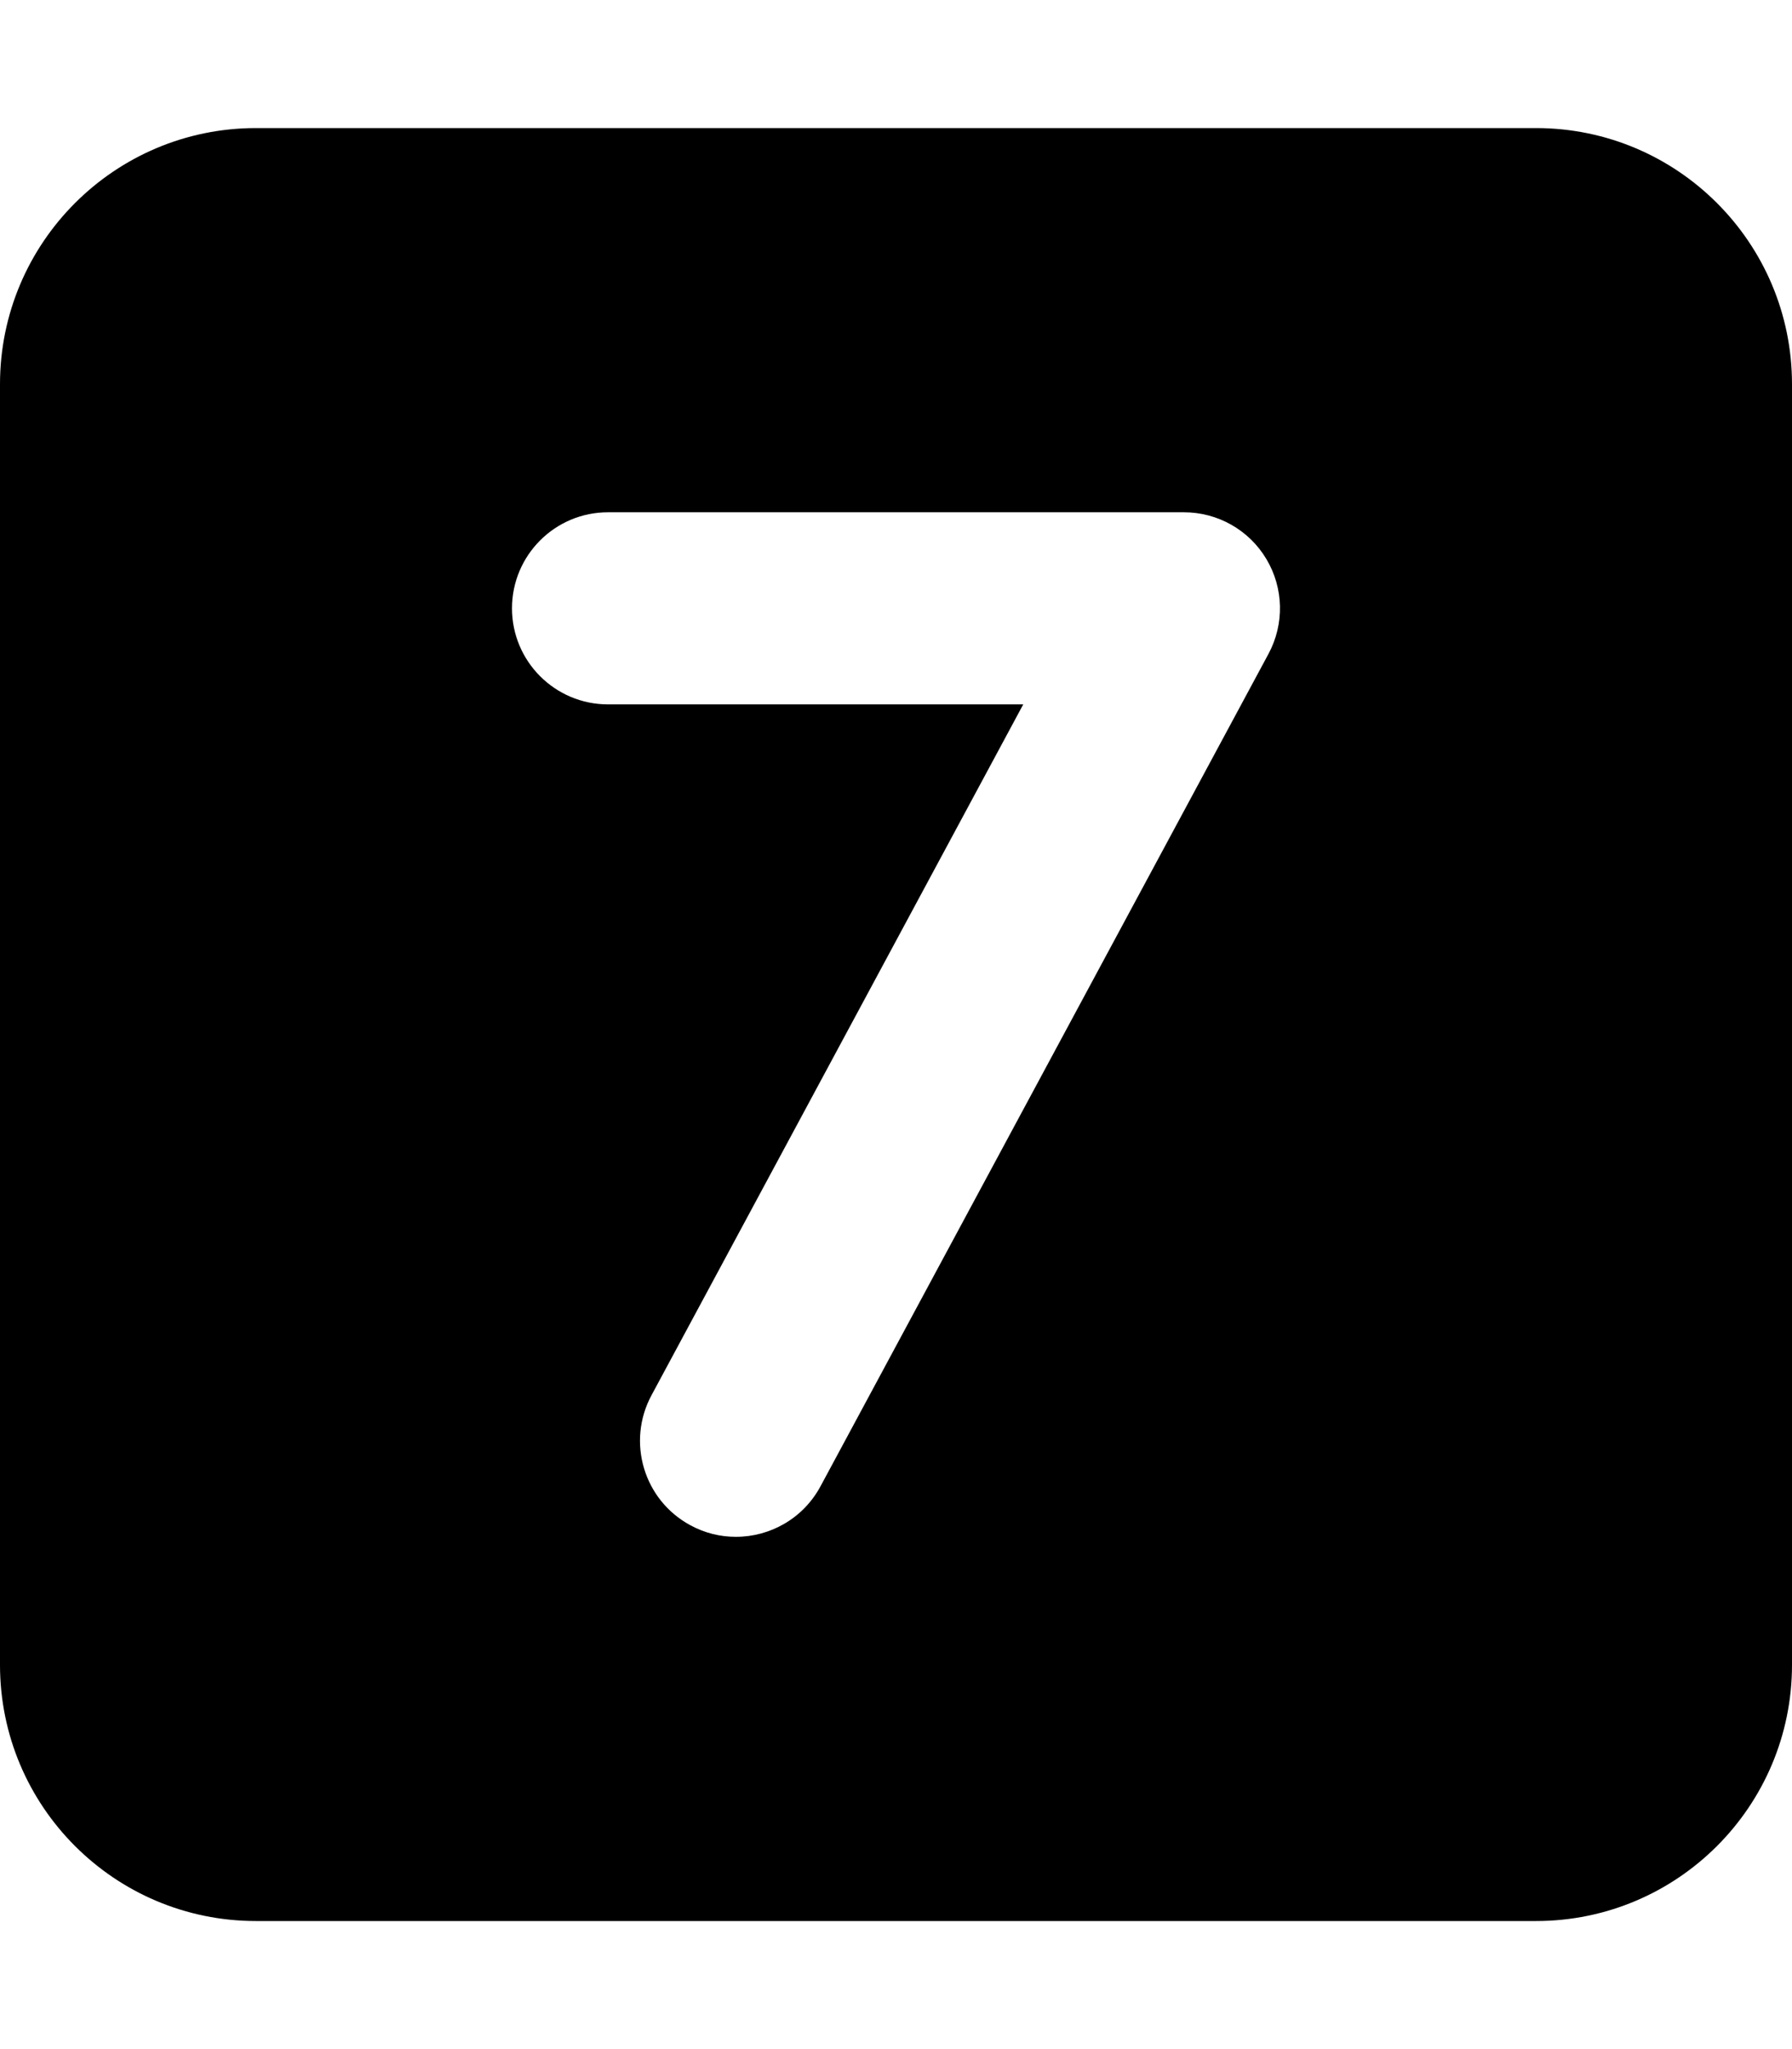 <svg xmlns="http://www.w3.org/2000/svg" viewBox="0 0 448 512"><!-- Font Awesome Pro 6.0.0-alpha2 by @fontawesome - https://fontawesome.com License - https://fontawesome.com/license (Commercial License) --><path d="M384 32H64C28.654 32 0 60.654 0 96V416C0 451.346 28.654 480 64 480H384C419.346 480 448 451.346 448 416V96C448 60.654 419.346 32 384 32ZM317.125 163.375L205.125 371.375C200.781 379.438 192.531 384 183.969 384C180.125 384 176.25 383.094 172.625 381.125C160.937 374.844 156.594 360.281 162.875 348.625L255.812 176H152C138.75 176 128 165.25 128 152S138.75 128 152 128H296C304.438 128 312.281 132.438 316.594 139.688C320.938 146.938 321.125 155.938 317.125 163.375Z"/></svg>